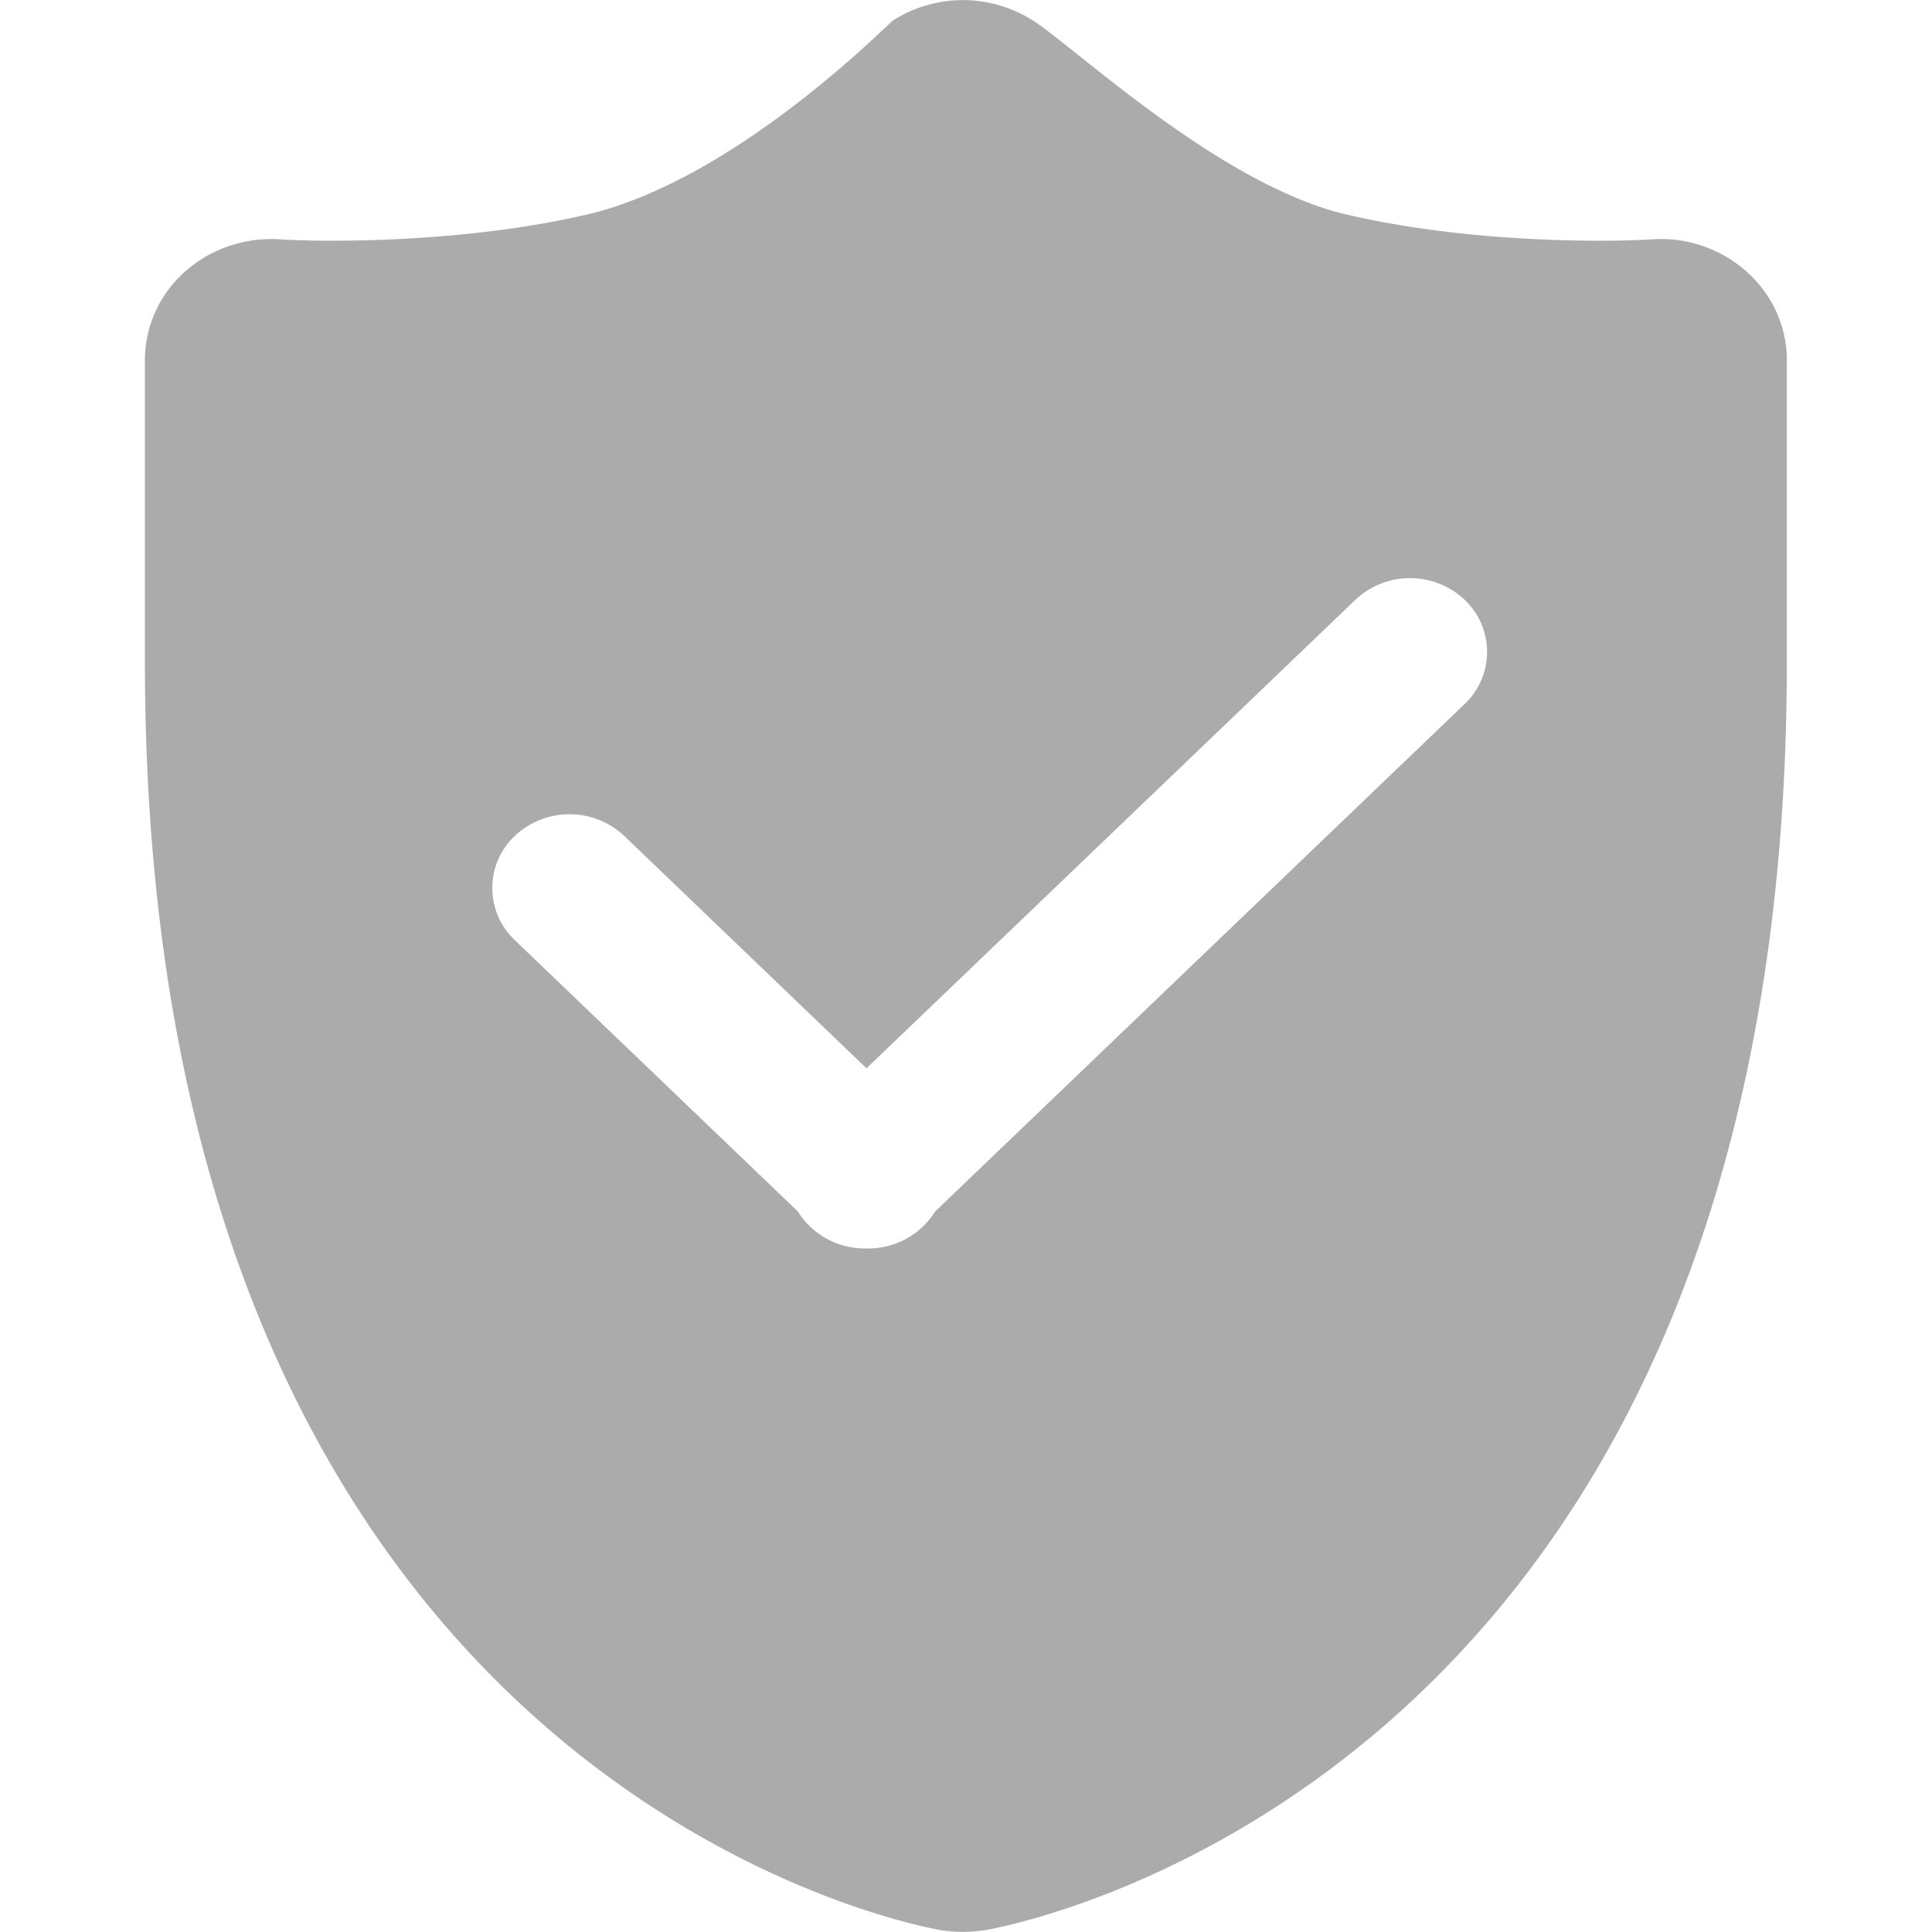 <?xml version="1.0" standalone="no"?><!DOCTYPE svg PUBLIC "-//W3C//DTD SVG 1.1//EN" "http://www.w3.org/Graphics/SVG/1.1/DTD/svg11.dtd"><svg t="1736487704074" class="icon" viewBox="0 0 1024 1024" version="1.1" xmlns="http://www.w3.org/2000/svg" p-id="10309" xmlns:xlink="http://www.w3.org/1999/xlink" width="256" height="256"><path d="M925.768 144.008a68.187 68.187 0 0 0-50.219-17.149 445.415 445.415 0 0 1-28.513 0.717c-27.848 0-82.213-1.894-133.763-13.975-66.549-15.716-143.284-88.305-165.655-102.638A69.057 69.057 0 0 0 473.289 10.859c-2.713 1.792-83.083 84.21-161.764 102.741-51.447 12.081-106.887 13.975-134.735 13.975a457.649 457.649 0 0 1-28.616-0.717c-1.433-0.154-2.918-0.154-4.402-0.154-16.893 0-33.274 6.143-45.765 17.303A62.76 62.76 0 0 0 76.813 190.796v160.331C76.813 943.614 481.428 1019.94 498.578 1023.012a77.299 77.299 0 0 0 23.702 0C539.428 1019.94 947.064 943.614 947.064 351.127V190.796c0-17.763-7.73-34.708-21.296-46.789z m-149.529 229.183L495.66 642.098a41.772 41.772 0 0 1-36.397 19.606 41.874 41.874 0 0 1-36.397-19.606L272.927 498.353a37.984 37.984 0 0 1 0-55.389 42.386 42.386 0 0 1 57.846 0l128.49 123.268 259.181-248.38a42.233 42.233 0 0 1 57.795 0 38.035 38.035 0 0 1 0 55.338z" fill="#ababab" p-id="10310"></path></svg>